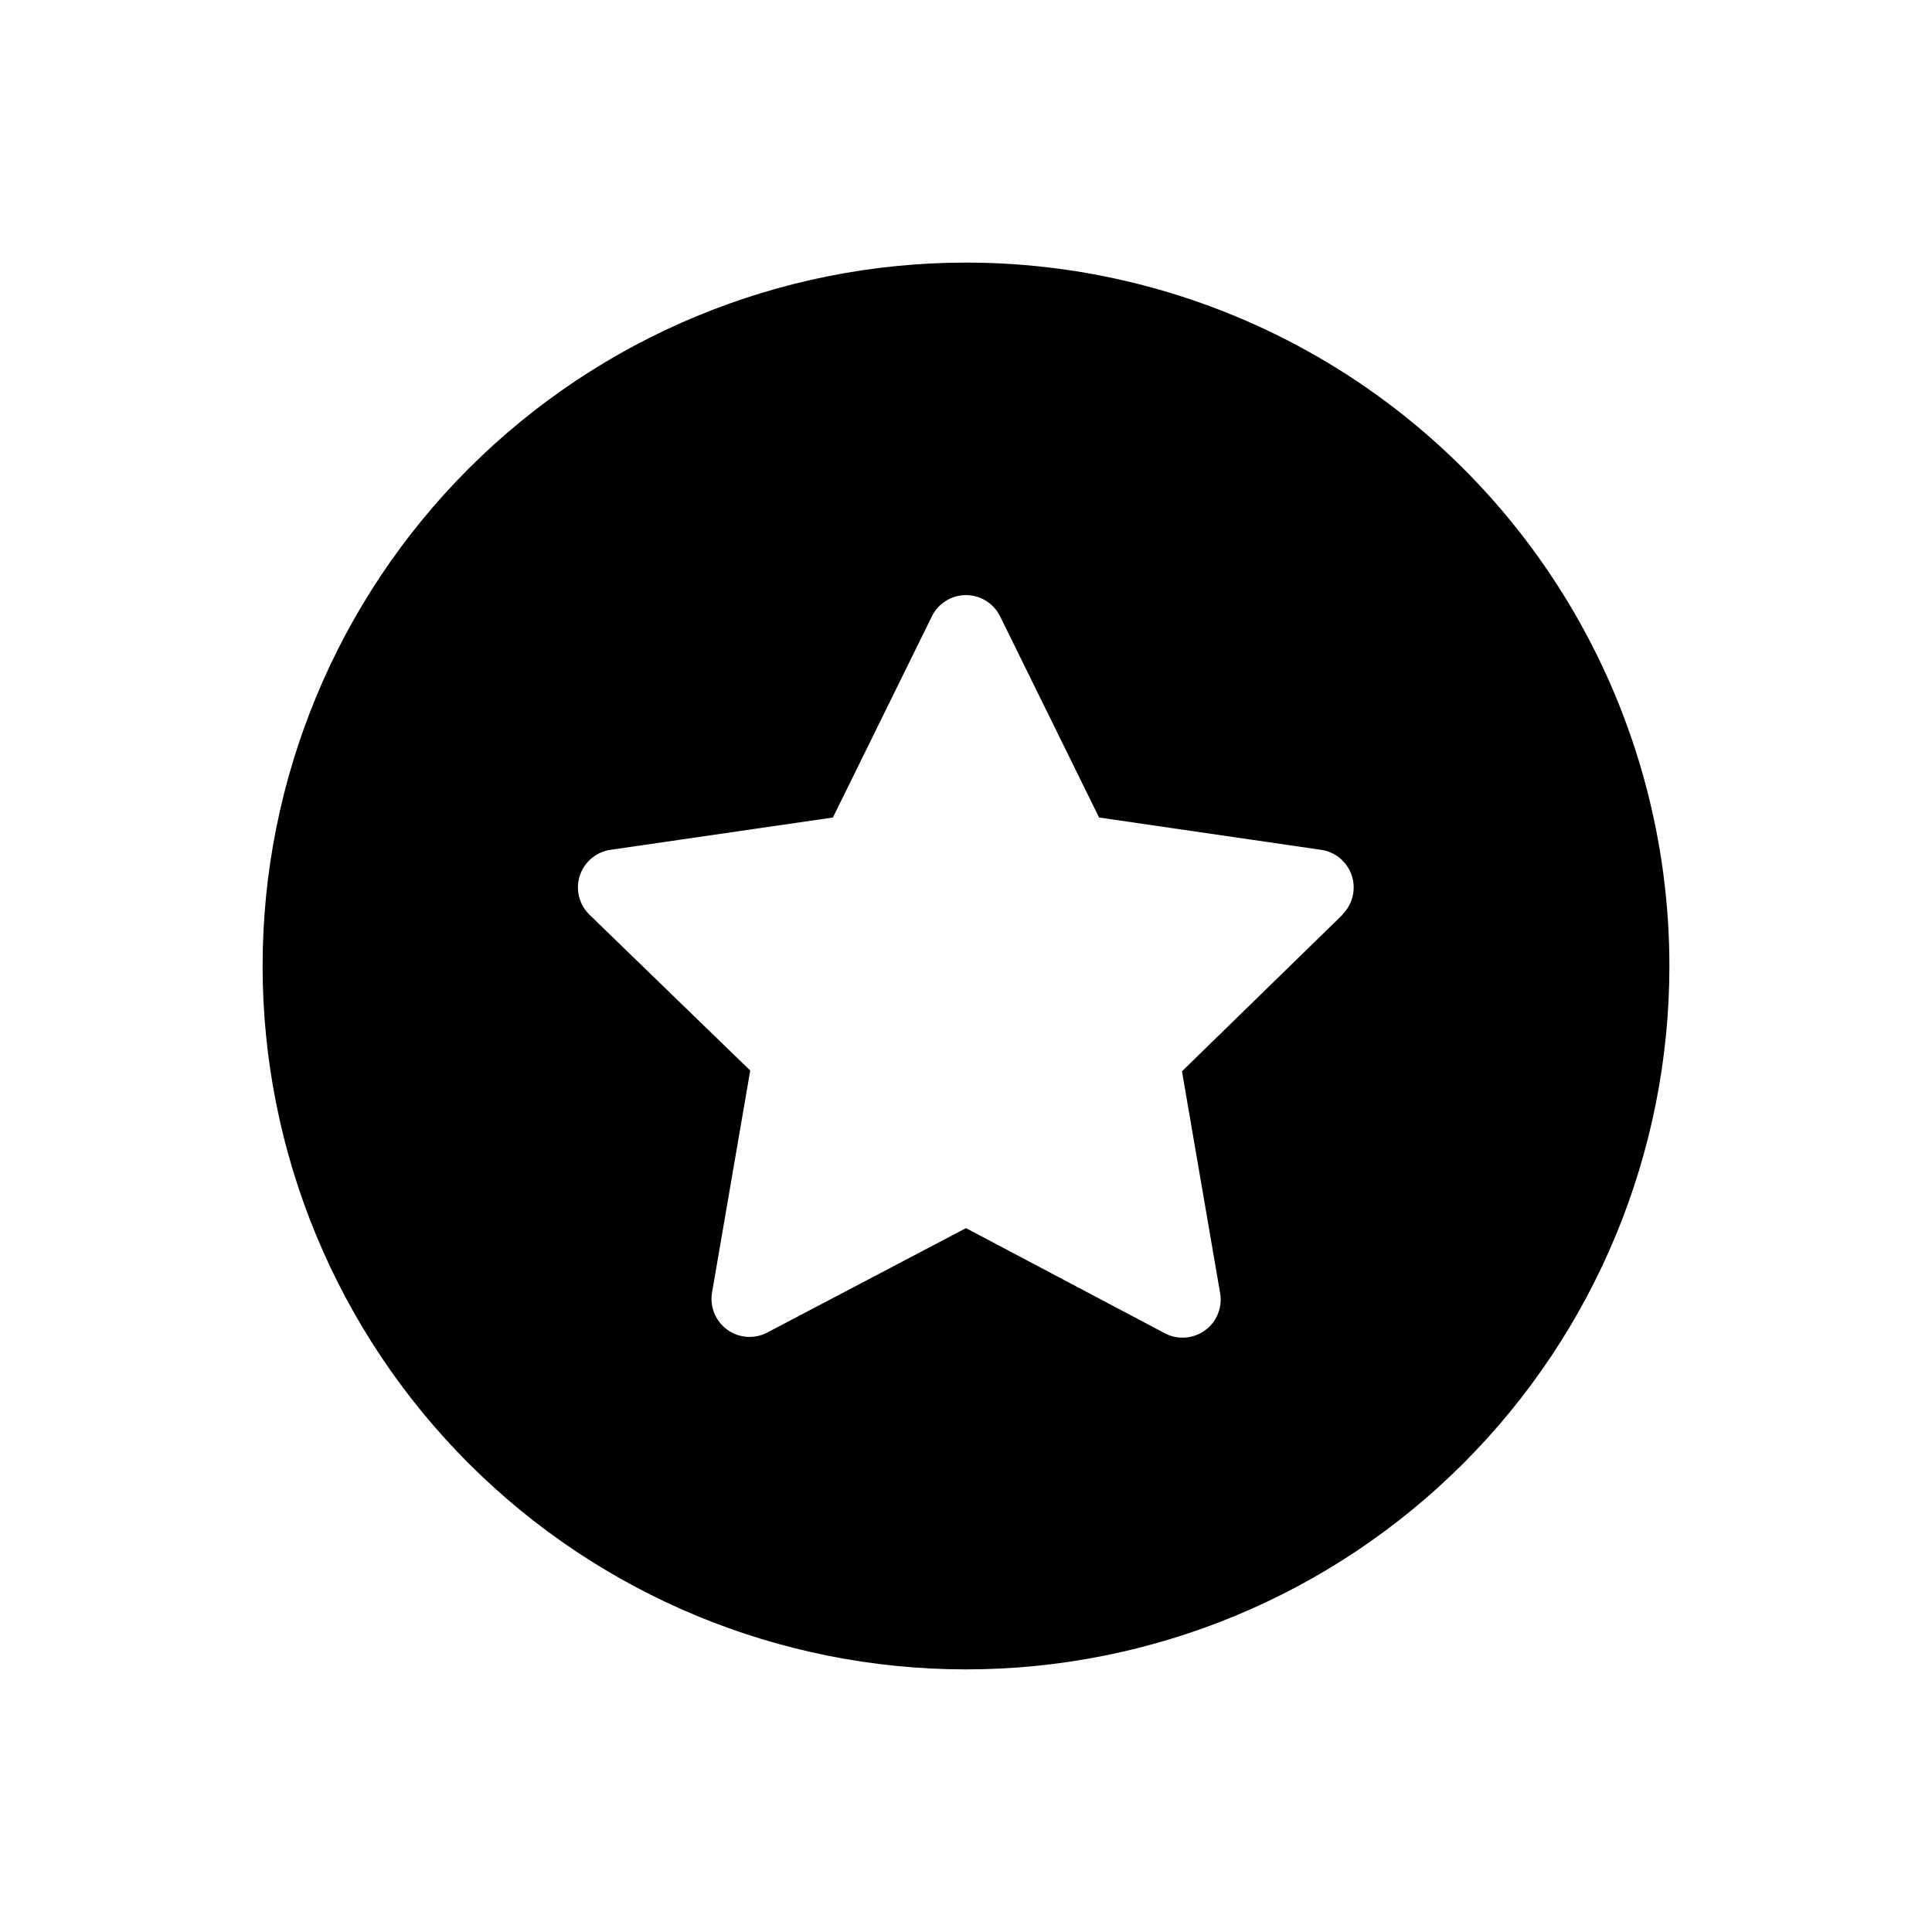<?xml version="1.0" encoding="UTF-8"?>
<!-- Uploaded to: SVG Repo, www.svgrepo.com, Generator: SVG Repo Mixer Tools -->
<svg fill="#000000" width="800px" height="800px" version="1.1" viewBox="144 144 512 512" xmlns="http://www.w3.org/2000/svg">
 <path d="m400 213.59c-49.441 0-96.855 19.637-131.81 54.598-34.961 34.957-54.598 82.371-54.598 131.81 0 49.438 19.637 96.852 54.598 131.81 34.957 34.961 82.371 54.598 131.81 54.598 49.438 0 96.852-19.637 131.81-54.598 34.961-34.957 54.598-82.371 54.598-131.81 0-32.723-8.613-64.867-24.973-93.207-16.359-28.336-39.891-51.867-68.23-68.23-28.336-16.359-60.484-24.973-93.203-24.973zm99.805 172.8-42.57 41.516 10.078 58.594h-0.004c0.746 3.844-0.809 7.777-3.981 10.074-1.73 1.254-3.812 1.922-5.945 1.914-1.637 0.02-3.246-0.379-4.688-1.156l-52.695-27.863-52.648 27.66c-3.398 1.797-7.523 1.504-10.633-0.754-3.172-2.301-4.723-6.231-3.981-10.078l10.078-58.594-42.621-41.312c-2.742-2.676-3.731-6.68-2.543-10.324 1.188-3.648 4.34-6.305 8.133-6.856l58.945-8.562 26.25-53.355c1.703-3.418 5.195-5.582 9.02-5.582 3.82 0 7.312 2.164 9.016 5.582l26.25 53.355 58.844 8.566v-0.004c3.793 0.551 6.945 3.207 8.133 6.856 1.188 3.644 0.203 7.648-2.539 10.324z"/>
</svg>
